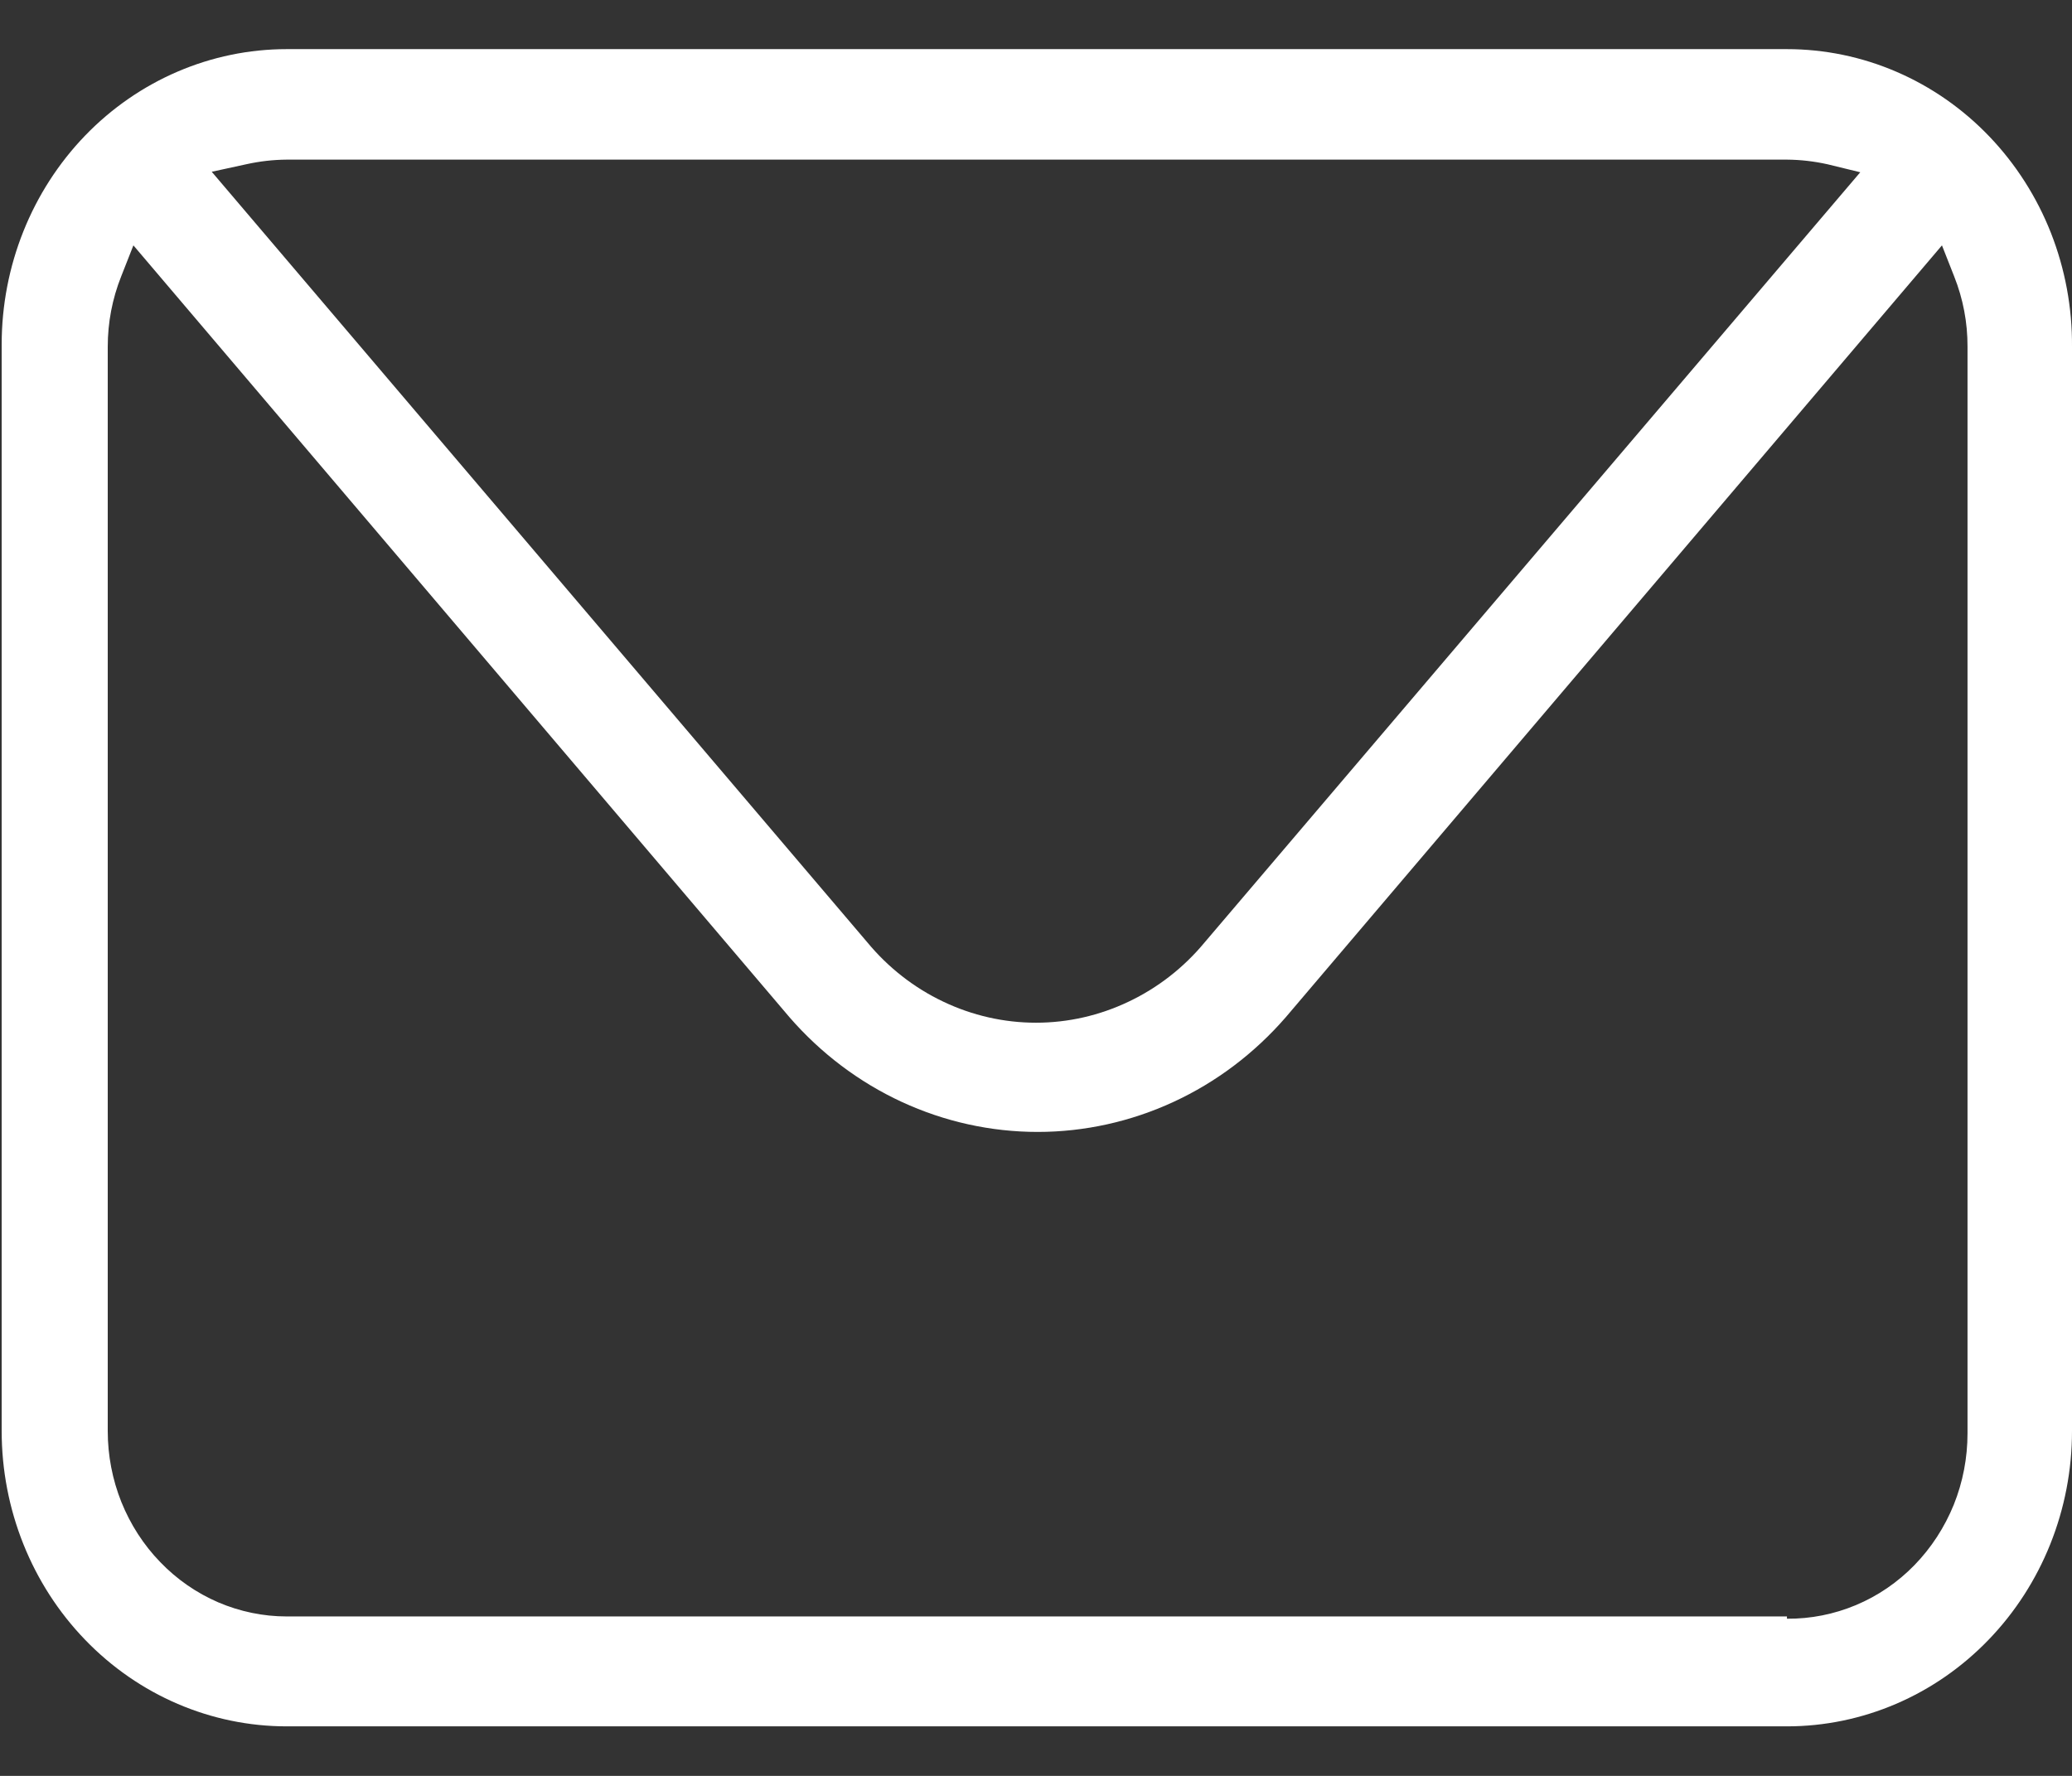 <?xml version="1.0" encoding="UTF-8"?> <svg xmlns="http://www.w3.org/2000/svg" width="21" height="18" viewBox="0 0 21 18" fill="none"><rect x="0" y="0" width="21" height="18" fill="#333333" stroke="none"/> <path d="M18.111 0.498H2.906C2.14 0.498 1.405 0.813 0.863 1.374C0.321 1.936 0.017 2.697 0.017 3.491V14.505C0.017 15.299 0.321 16.06 0.863 16.621C1.405 17.183 2.14 17.498 2.906 17.498H18.111C18.877 17.498 19.612 17.183 20.154 16.621C20.696 16.06 21 15.299 21 14.505V3.514C21.003 3.119 20.93 2.727 20.787 2.362C20.643 1.996 20.43 1.663 20.162 1.383C19.893 1.102 19.574 0.88 19.222 0.728C18.87 0.576 18.492 0.498 18.111 0.498ZM18.111 16.384H2.906C2.668 16.384 2.432 16.335 2.212 16.241C1.992 16.146 1.792 16.008 1.624 15.833C1.455 15.659 1.322 15.452 1.23 15.224C1.139 14.996 1.092 14.752 1.092 14.505V3.514C1.092 3.27 1.138 3.028 1.228 2.802L1.352 2.487L8.002 10.311C8.319 10.676 8.707 10.969 9.14 11.169C9.573 11.369 10.042 11.473 10.517 11.473C10.991 11.473 11.46 11.369 11.893 11.169C12.327 10.969 12.714 10.676 13.031 10.311L19.682 2.487L19.806 2.802C19.896 3.028 19.942 3.27 19.941 3.514V14.528C19.941 14.777 19.894 15.022 19.802 15.251C19.709 15.48 19.574 15.688 19.404 15.863C19.234 16.038 19.032 16.176 18.81 16.269C18.588 16.362 18.351 16.409 18.111 16.407V16.384ZM12.209 9.552C11.998 9.807 11.735 10.012 11.44 10.152C11.145 10.293 10.825 10.366 10.5 10.366C10.175 10.366 9.854 10.293 9.559 10.152C9.264 10.012 9.002 9.807 8.791 9.552L2.146 1.741L2.495 1.665C2.63 1.635 2.768 1.619 2.906 1.618H18.111C18.249 1.619 18.387 1.635 18.522 1.665L18.854 1.746L12.209 9.552Z" fill="white"></path> </svg> 